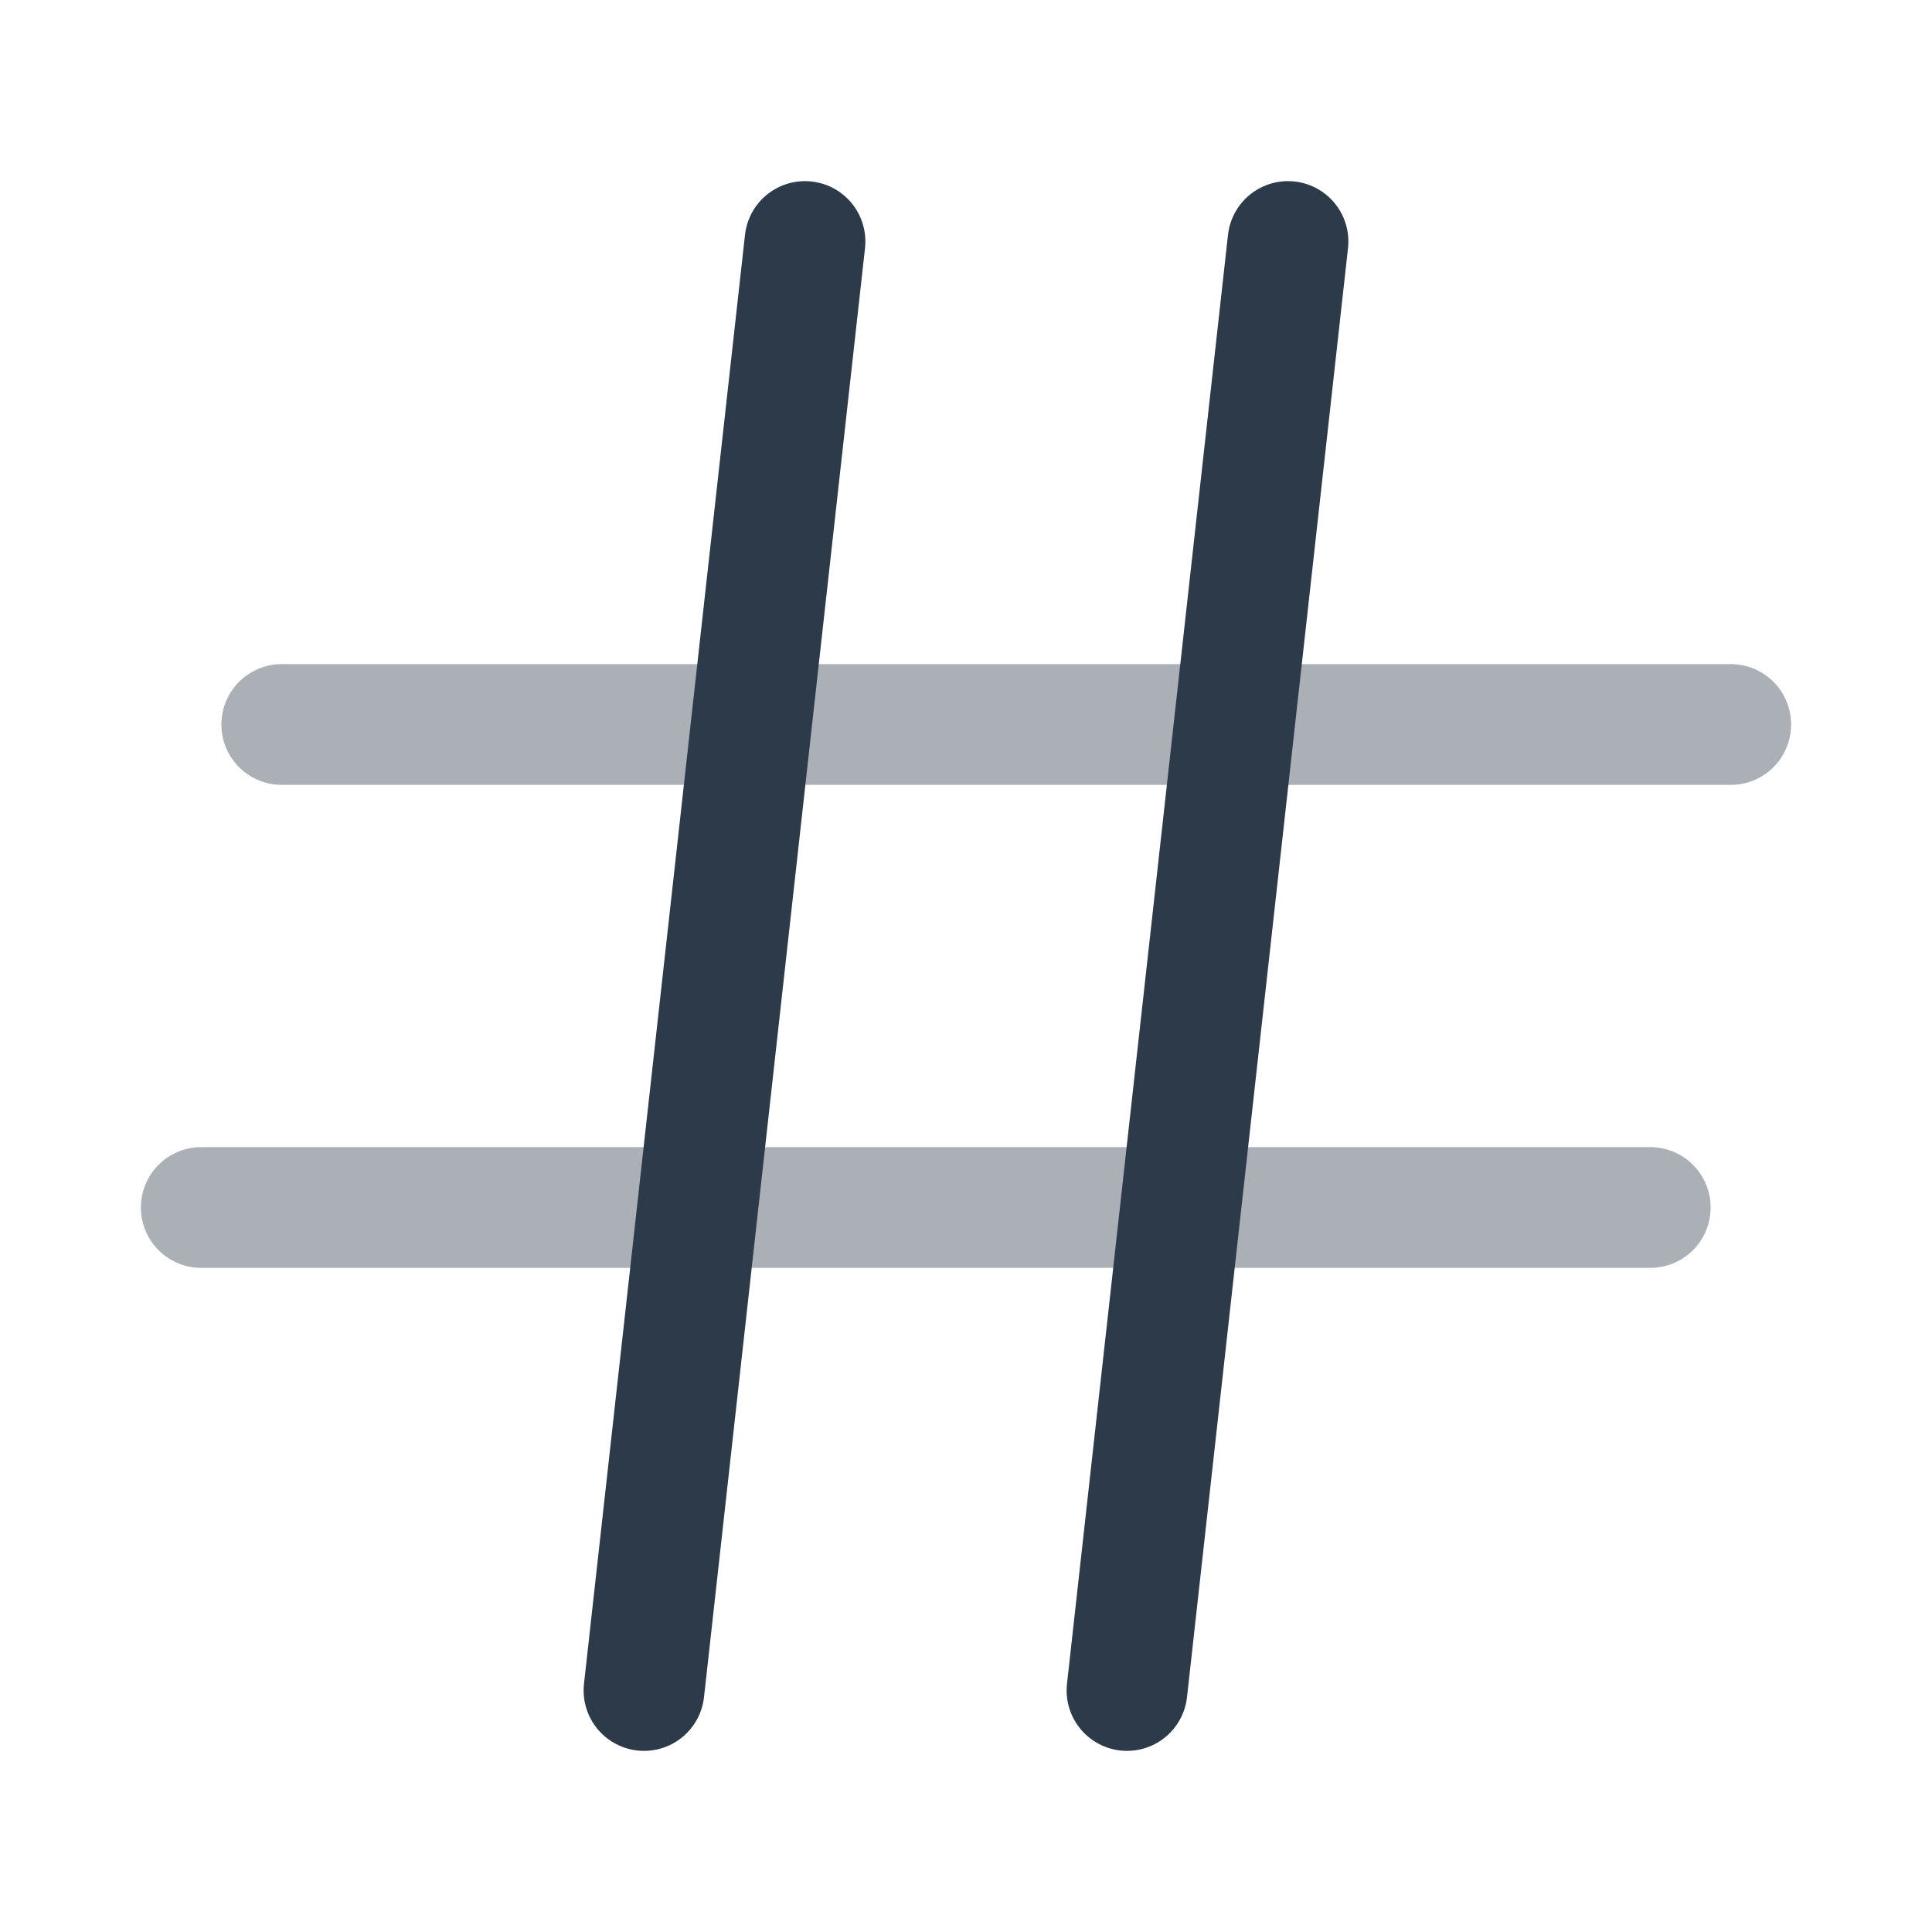 <svg width="24" height="24" viewBox="0 0 24 24" fill="none" xmlns="http://www.w3.org/2000/svg">
<g clip-path="url(#clip0_4418_6093)">
<path d="M10 3L8 21" stroke="#2d3a49" stroke-width="1.5" stroke-linecap="round" stroke-linejoin="round"/>
<path d="M16 3L14 21" stroke="#2d3a49" stroke-width="1.5" stroke-linecap="round" stroke-linejoin="round"/>
<path opacity="0.4" d="M3.5 9H21.5" stroke="#2d3a49" stroke-width="1.5" stroke-linecap="round" stroke-linejoin="round"/>
<path opacity="0.4" d="M2.5 15H20.5" stroke="#2d3a49" stroke-width="1.5" stroke-linecap="round" stroke-linejoin="round"/>
</g>
<defs>
<clipPath id="clip0_4418_6093">
<rect width="24" height="24" fill="none"/>
</clipPath>
</defs>
</svg>